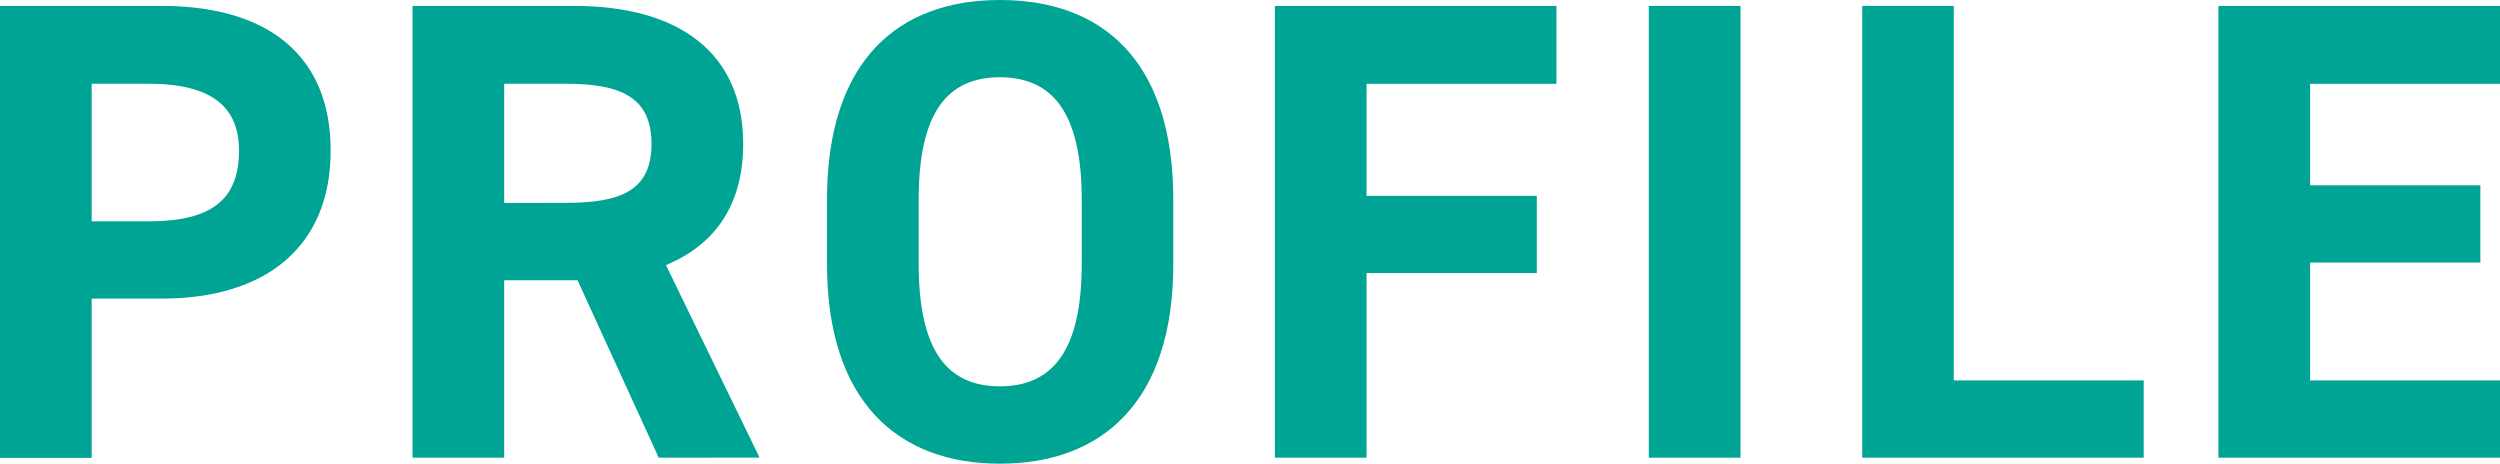 <svg xmlns="http://www.w3.org/2000/svg" viewBox="0 0 706.32 130.98"><defs><style>.cls-1{isolation:isolate;}.cls-2{fill:#00a494;}</style></defs><g id="レイヤー_2" data-name="レイヤー 2"><g id="アウトライン化"><g class="cls-1"><path class="cls-2" d="M25.9,84.36v45H0V1.67H45.69c29.42,0,47.73,13.5,47.73,40.88,0,27-18.13,41.81-47.73,41.81ZM42,62.53c17.95,0,25.53-6.29,25.53-20,0-12.21-7.58-18.87-25.53-18.87H25.9V62.53Z"/><path class="cls-2" d="M186.11,129.31,163.17,79.18H142.45v50.13h-25.9V1.67h45.69c29.42,0,47.73,13.13,47.73,39,0,17.2-7.95,28.49-21.83,34.22l26.46,54.39Zm-26.27-72c15.35,0,24.23-3.33,24.23-16.65s-8.88-17-24.23-17H142.45V57.35Z"/><path class="cls-2" d="M282.49,131c-28.67,0-48.84-17.39-48.84-56.43V56.42C233.65,17,253.82,0,282.49,0c28.86,0,49,17,49,56.42V74.55C331.52,113.59,311.35,131,282.49,131ZM259.55,74.55c0,24.42,8,34.6,22.94,34.6S305.62,99,305.62,74.55V56.42c0-24.42-8.14-34.59-23.13-34.59S259.55,32,259.55,56.42Z"/><path class="cls-2" d="M439.74,1.67v22H386.09V55.31h48.1V77.14h-48.1v52.17h-25.9V1.67Z"/><path class="cls-2" d="M491.73,129.31h-25.9V1.67h25.9Z"/><path class="cls-2" d="M552,107.48h53.65v21.83H526.13V1.67H552Z"/><path class="cls-2" d="M706.32,1.67v22H652.67V52.35h48.1V74.18h-48.1v33.3h53.65v21.83H626.77V1.67Z"/></g></g></g></svg>